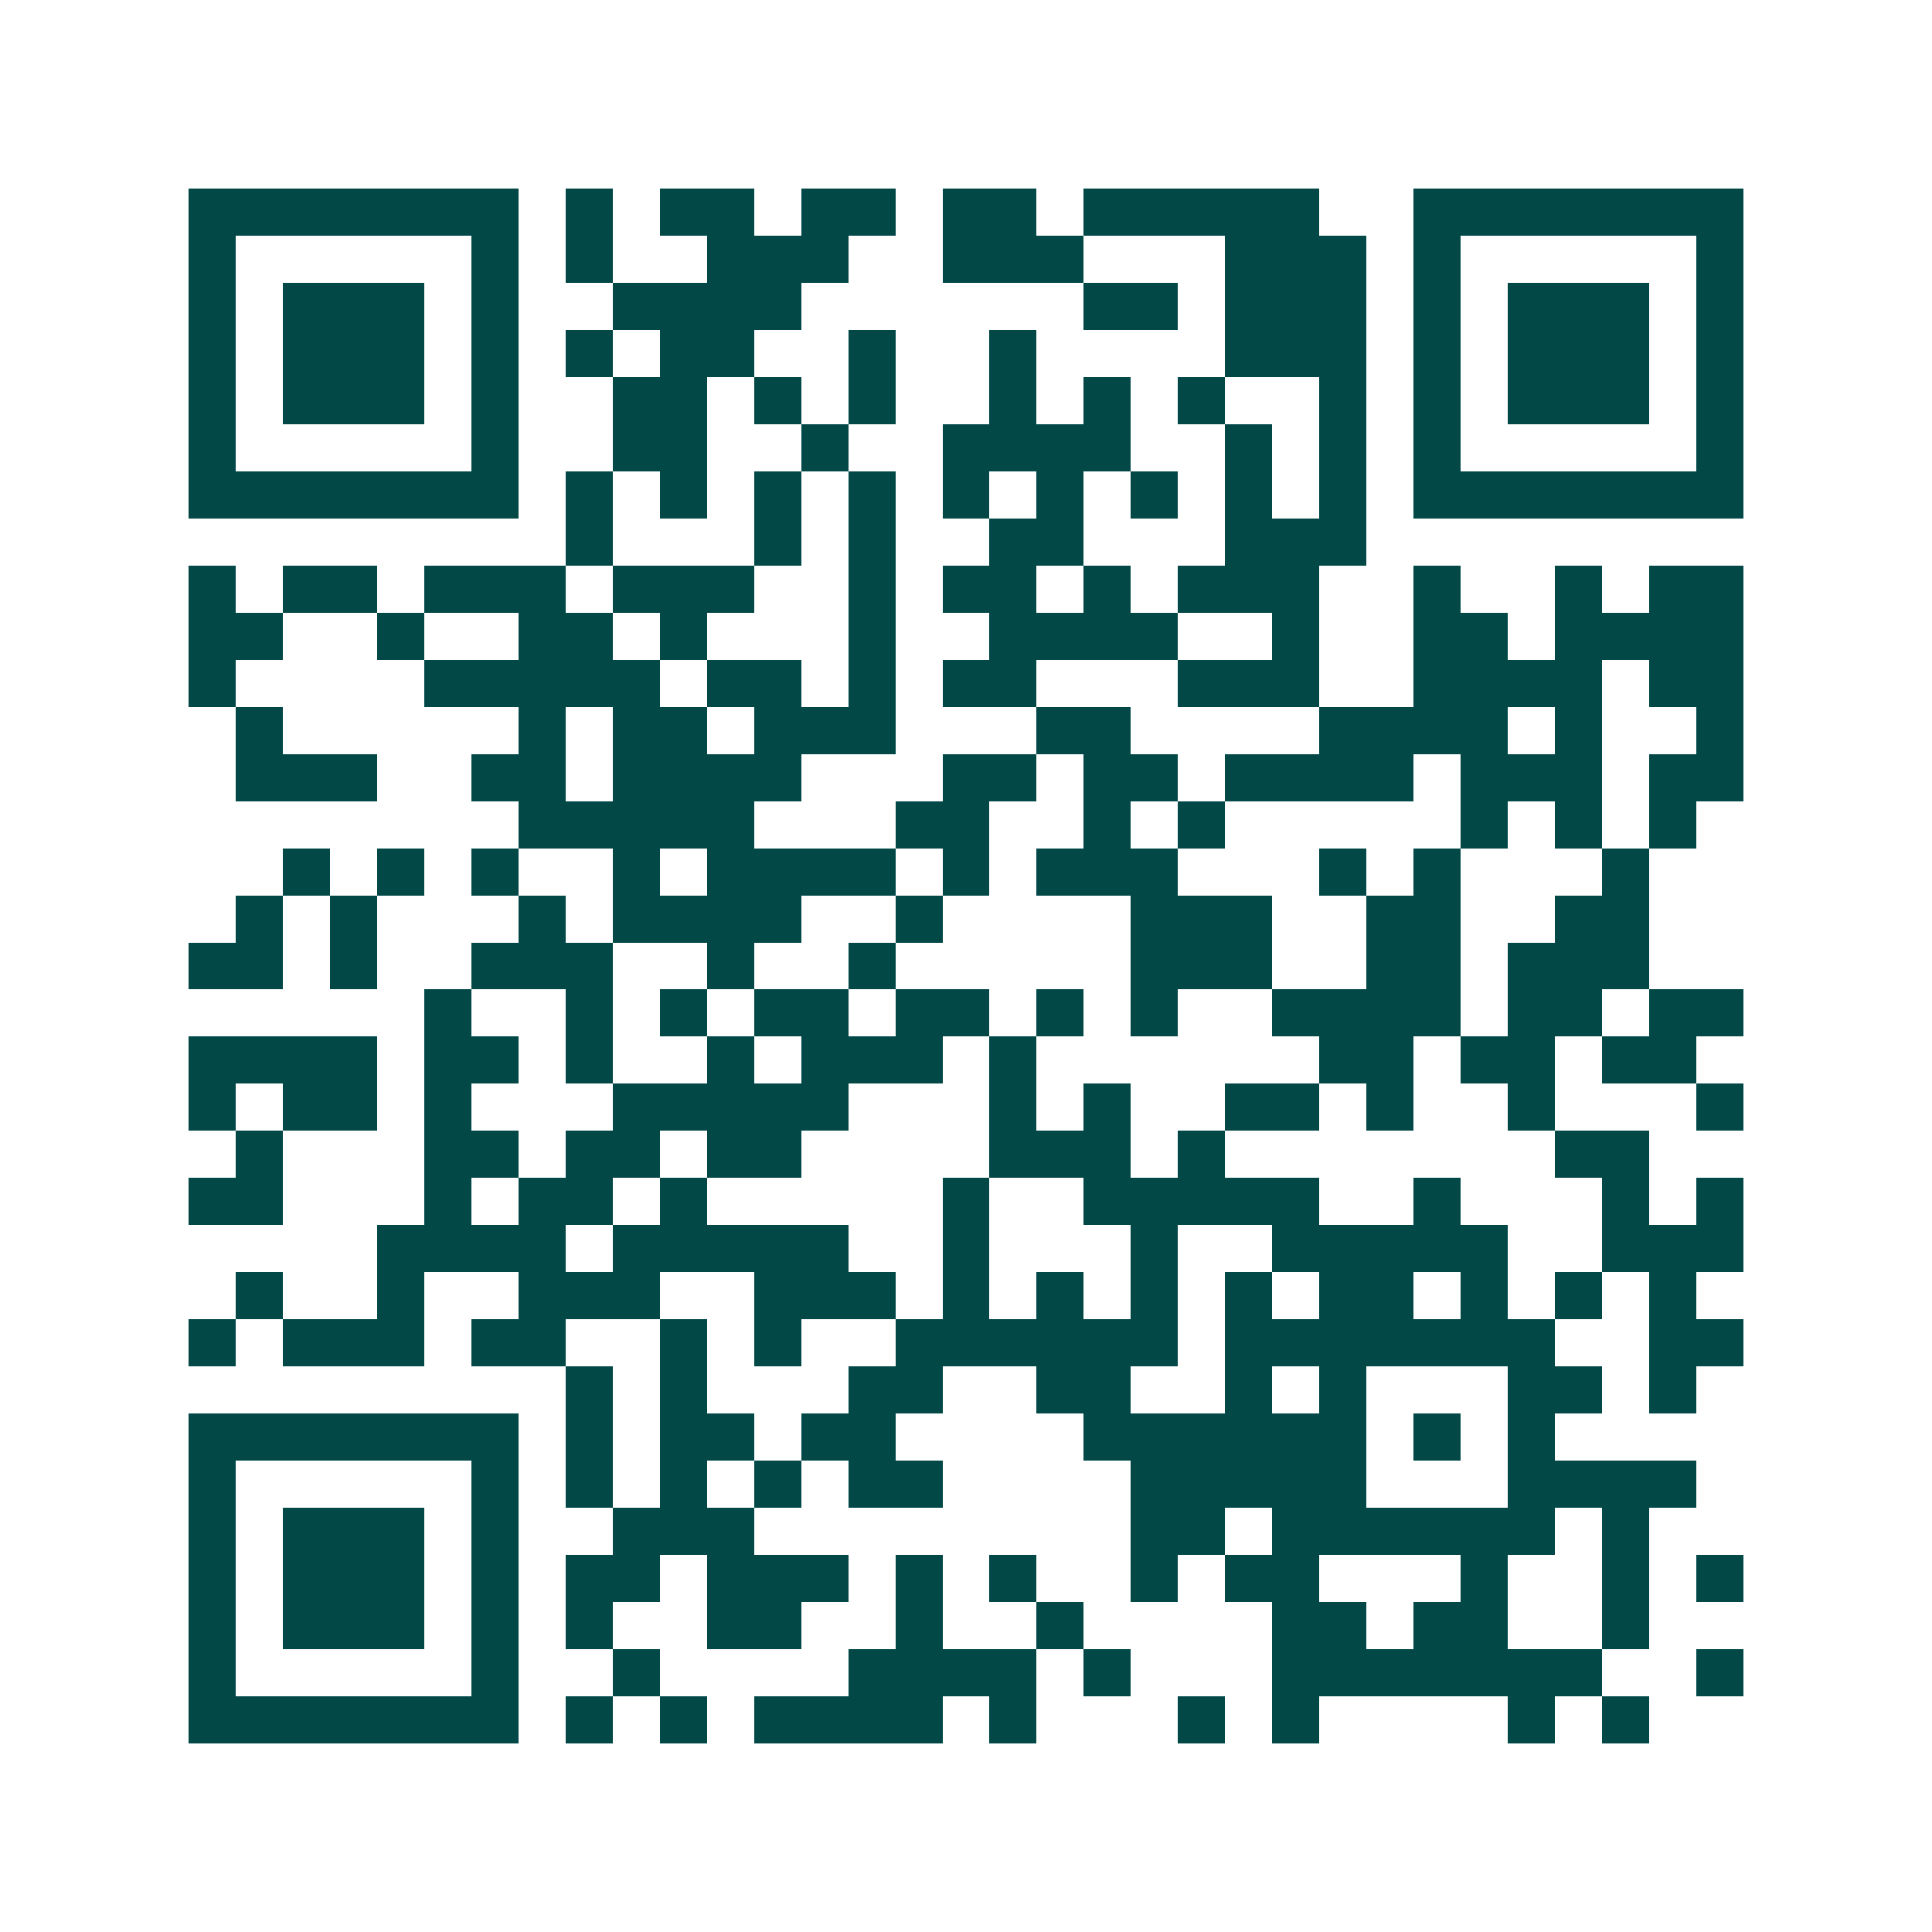 <svg xmlns="http://www.w3.org/2000/svg" width="200" height="200" viewBox="0 0 41 41" shape-rendering="crispEdges"><path fill="#ffffff" d="M0 0h41v41H0z"/><path stroke="#014847" d="M4 4.5h7m1 0h1m1 0h2m1 0h2m1 0h2m1 0h5m2 0h7M4 5.5h1m5 0h1m1 0h1m2 0h3m2 0h3m3 0h3m1 0h1m5 0h1M4 6.5h1m1 0h3m1 0h1m2 0h4m6 0h2m1 0h3m1 0h1m1 0h3m1 0h1M4 7.5h1m1 0h3m1 0h1m1 0h1m1 0h2m2 0h1m2 0h1m4 0h3m1 0h1m1 0h3m1 0h1M4 8.5h1m1 0h3m1 0h1m2 0h2m1 0h1m1 0h1m2 0h1m1 0h1m1 0h1m2 0h1m1 0h1m1 0h3m1 0h1M4 9.5h1m5 0h1m2 0h2m2 0h1m2 0h4m2 0h1m1 0h1m1 0h1m5 0h1M4 10.5h7m1 0h1m1 0h1m1 0h1m1 0h1m1 0h1m1 0h1m1 0h1m1 0h1m1 0h1m1 0h7M12 11.5h1m3 0h1m1 0h1m2 0h2m3 0h3M4 12.5h1m1 0h2m1 0h3m1 0h3m2 0h1m1 0h2m1 0h1m1 0h3m2 0h1m2 0h1m1 0h2M4 13.5h2m2 0h1m2 0h2m1 0h1m3 0h1m2 0h4m2 0h1m2 0h2m1 0h4M4 14.5h1m4 0h5m1 0h2m1 0h1m1 0h2m3 0h3m2 0h4m1 0h2M5 15.5h1m5 0h1m1 0h2m1 0h3m3 0h2m4 0h4m1 0h1m2 0h1M5 16.5h3m2 0h2m1 0h4m3 0h2m1 0h2m1 0h4m1 0h3m1 0h2M11 17.5h5m3 0h2m2 0h1m1 0h1m5 0h1m1 0h1m1 0h1M6 18.5h1m1 0h1m1 0h1m2 0h1m1 0h4m1 0h1m1 0h3m3 0h1m1 0h1m3 0h1M5 19.5h1m1 0h1m3 0h1m1 0h4m2 0h1m4 0h3m2 0h2m2 0h2M4 20.5h2m1 0h1m2 0h3m2 0h1m2 0h1m5 0h3m2 0h2m1 0h3M9 21.5h1m2 0h1m1 0h1m1 0h2m1 0h2m1 0h1m1 0h1m2 0h4m1 0h2m1 0h2M4 22.5h4m1 0h2m1 0h1m2 0h1m1 0h3m1 0h1m6 0h2m1 0h2m1 0h2M4 23.5h1m1 0h2m1 0h1m3 0h5m3 0h1m1 0h1m2 0h2m1 0h1m2 0h1m3 0h1M5 24.5h1m3 0h2m1 0h2m1 0h2m4 0h3m1 0h1m7 0h2M4 25.5h2m3 0h1m1 0h2m1 0h1m5 0h1m2 0h5m2 0h1m3 0h1m1 0h1M8 26.5h4m1 0h5m2 0h1m3 0h1m2 0h5m2 0h3M5 27.5h1m2 0h1m2 0h3m2 0h3m1 0h1m1 0h1m1 0h1m1 0h1m1 0h2m1 0h1m1 0h1m1 0h1M4 28.5h1m1 0h3m1 0h2m2 0h1m1 0h1m2 0h6m1 0h7m2 0h2M12 29.5h1m1 0h1m3 0h2m2 0h2m2 0h1m1 0h1m3 0h2m1 0h1M4 30.5h7m1 0h1m1 0h2m1 0h2m4 0h6m1 0h1m1 0h1M4 31.5h1m5 0h1m1 0h1m1 0h1m1 0h1m1 0h2m4 0h5m3 0h4M4 32.5h1m1 0h3m1 0h1m2 0h3m8 0h2m1 0h6m1 0h1M4 33.5h1m1 0h3m1 0h1m1 0h2m1 0h3m1 0h1m1 0h1m2 0h1m1 0h2m3 0h1m2 0h1m1 0h1M4 34.5h1m1 0h3m1 0h1m1 0h1m2 0h2m2 0h1m2 0h1m4 0h2m1 0h2m2 0h1M4 35.5h1m5 0h1m2 0h1m4 0h4m1 0h1m3 0h7m2 0h1M4 36.5h7m1 0h1m1 0h1m1 0h4m1 0h1m3 0h1m1 0h1m4 0h1m1 0h1"/></svg>

